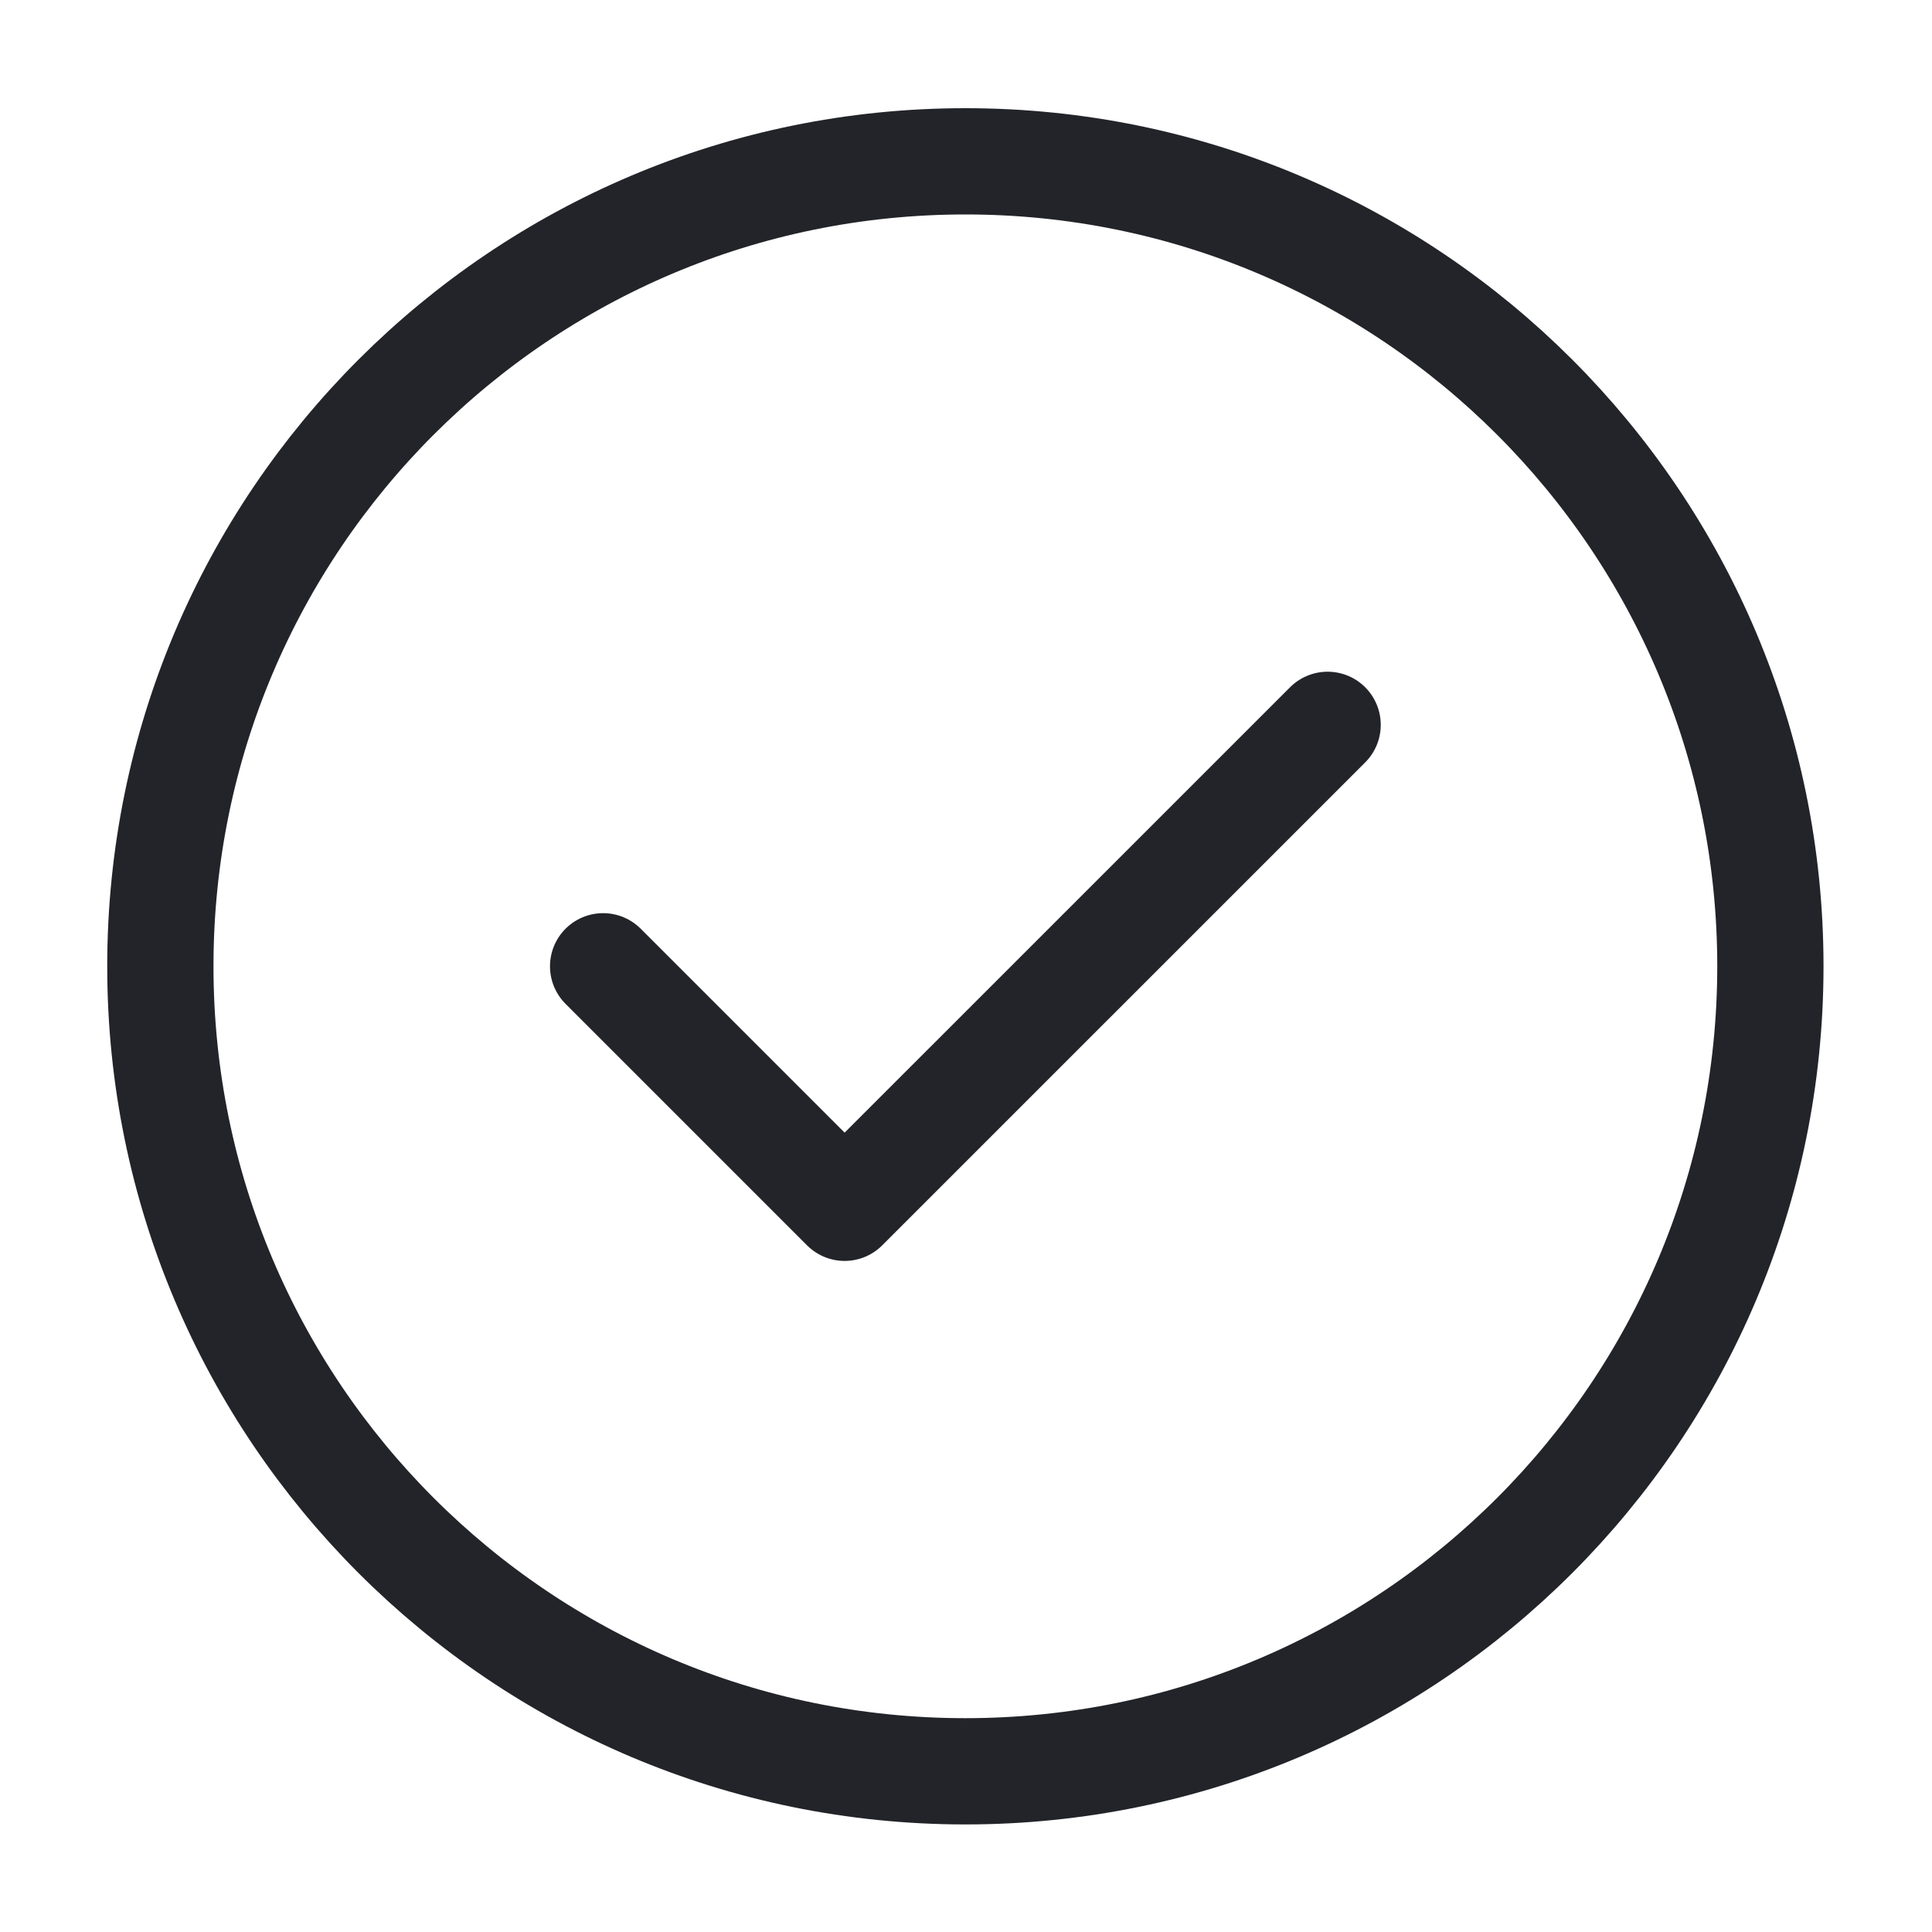 <?xml version="1.0" encoding="utf-8"?>
<svg xmlns="http://www.w3.org/2000/svg" fill="none" height="40" viewBox="0 0 40 40" width="40">
<path d="M12.487 20.006L17.487 25.006L27.487 15.007M36.654 20.006C36.654 29.211 29.192 36.673 19.987 36.673C10.782 36.673 3.32 29.211 3.32 20.006C3.32 10.802 10.782 3.34 19.987 3.34C29.192 3.34 36.654 10.802 36.654 20.006Z" stroke="#222429" stroke-linecap="round" stroke-linejoin="round" stroke-width="2.2"/>
</svg>